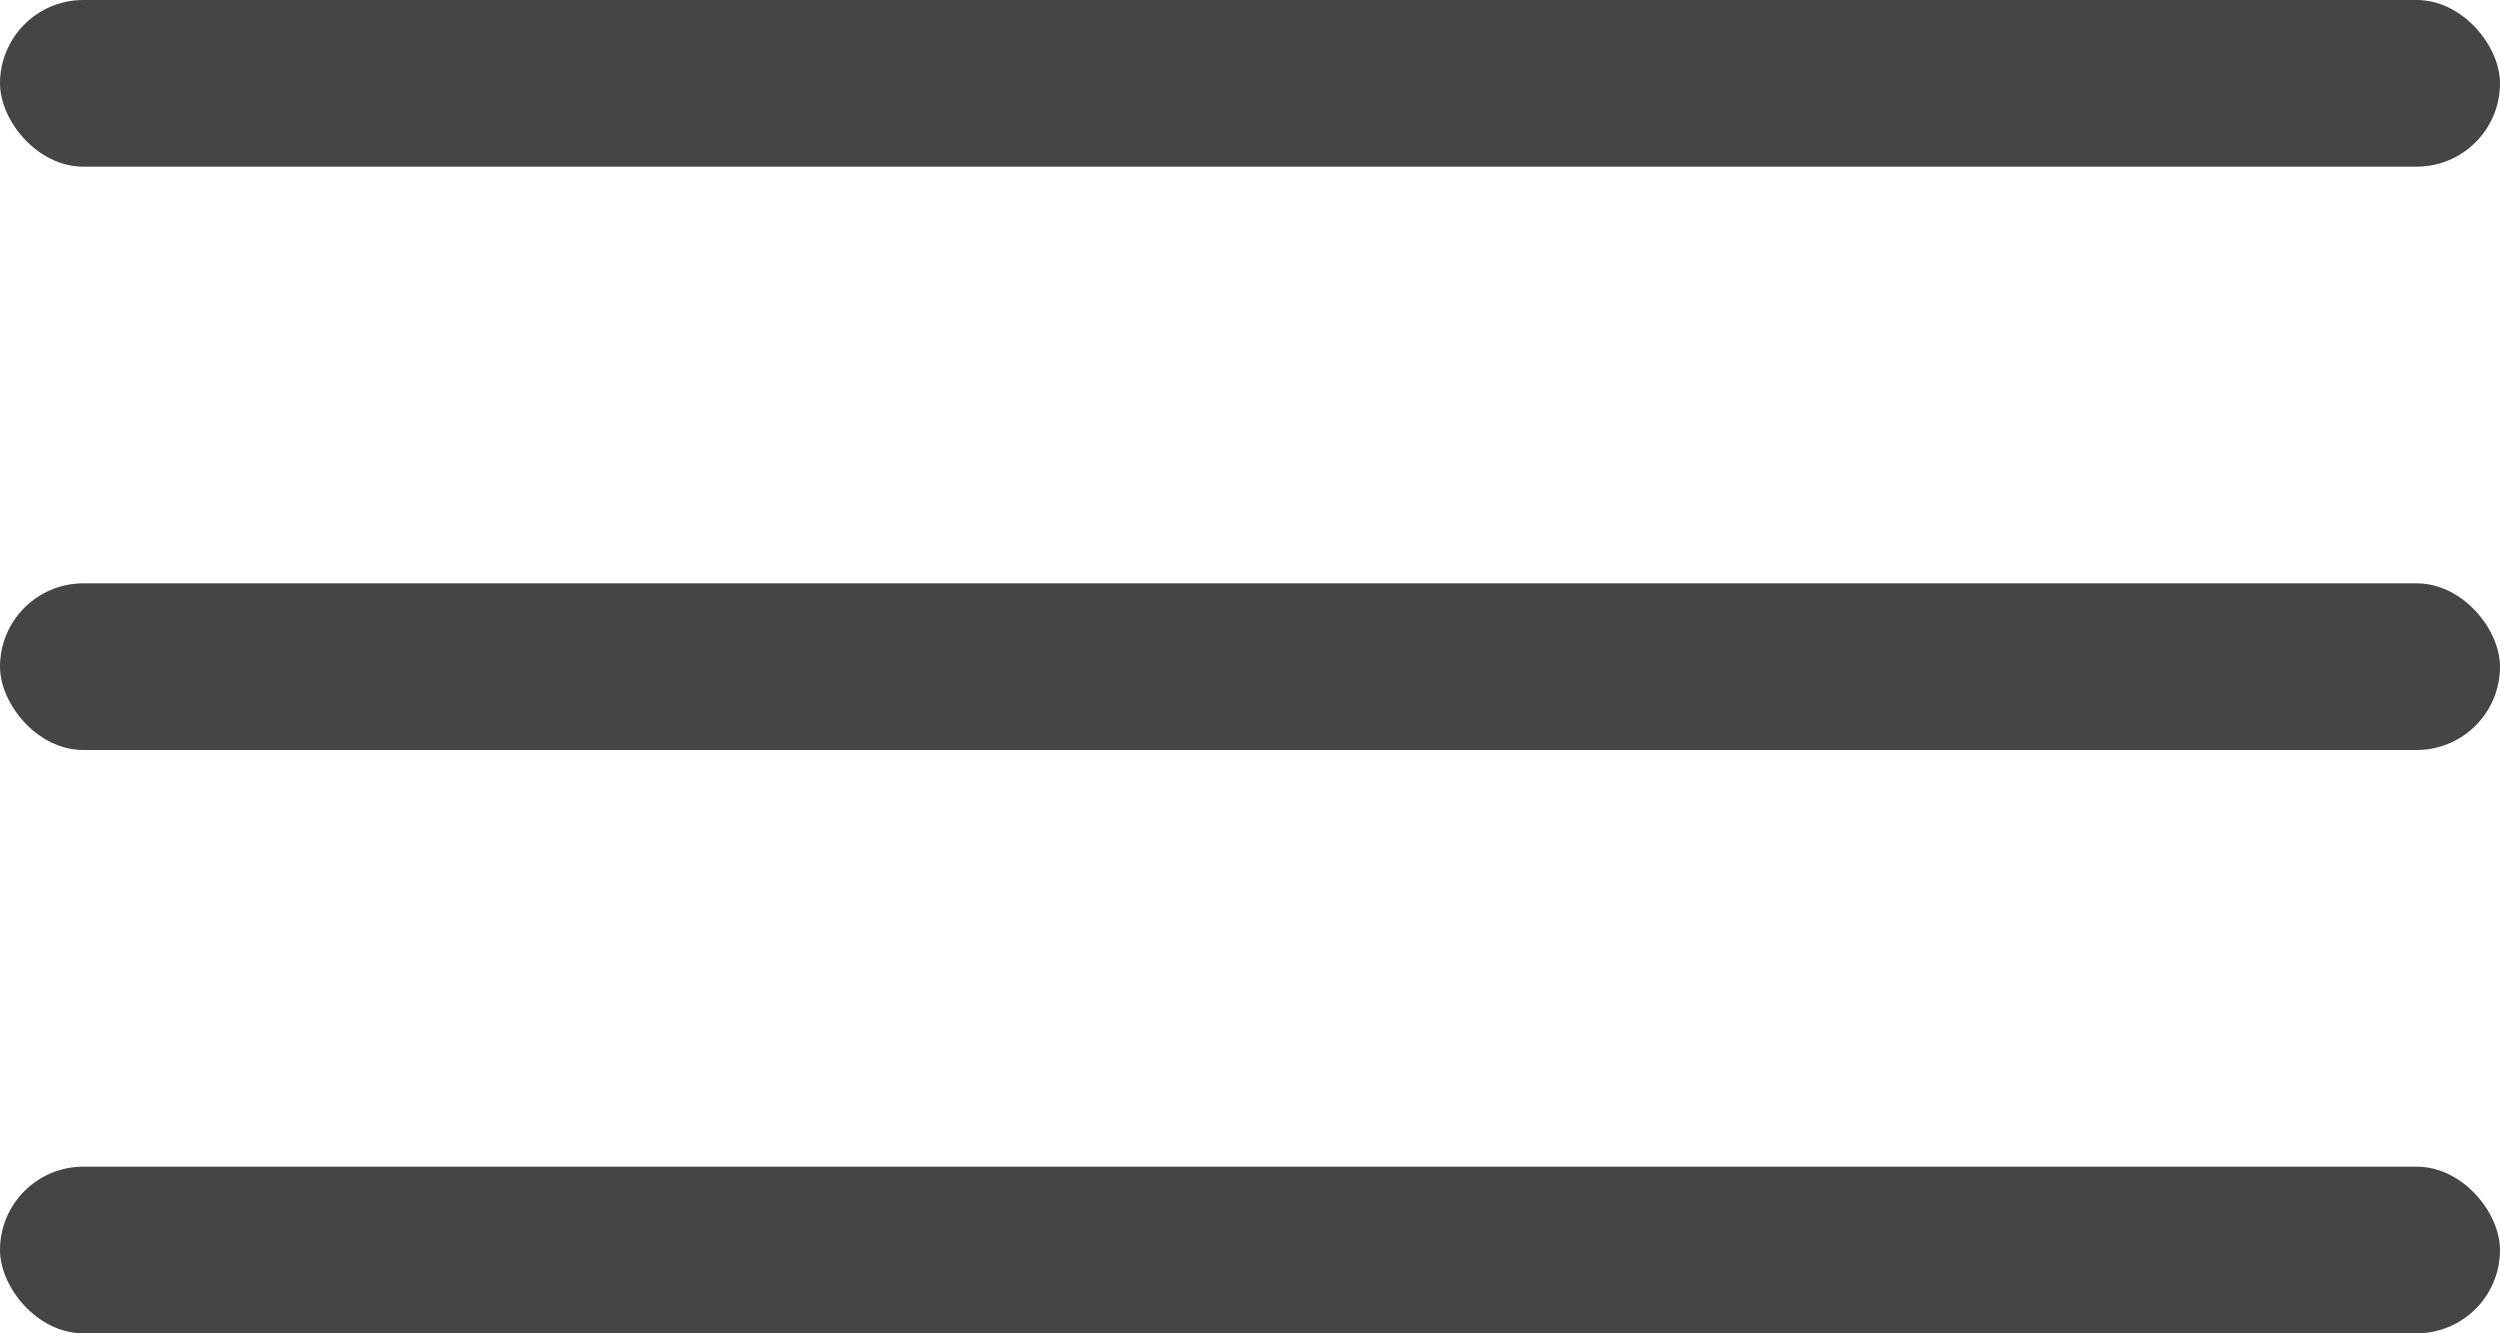 <svg xmlns="http://www.w3.org/2000/svg" width="30" height="16" viewBox="0 0 30 16">
  <g id="menu-burger_4_" data-name="menu-burger(4)" transform="translate(0 -4)">
    <rect id="Rectangle_3241" data-name="Rectangle 3241" width="30" height="2" rx="1" transform="translate(0 11)" fill="#464545"/>
    <rect id="Rectangle_3242" data-name="Rectangle 3242" width="30" height="2" rx="1" transform="translate(0 4)" fill="#464545"/>
    <rect id="Rectangle_3243" data-name="Rectangle 3243" width="30" height="2" rx="1" transform="translate(0 18)" fill="#464545"/>
  </g>
</svg>
